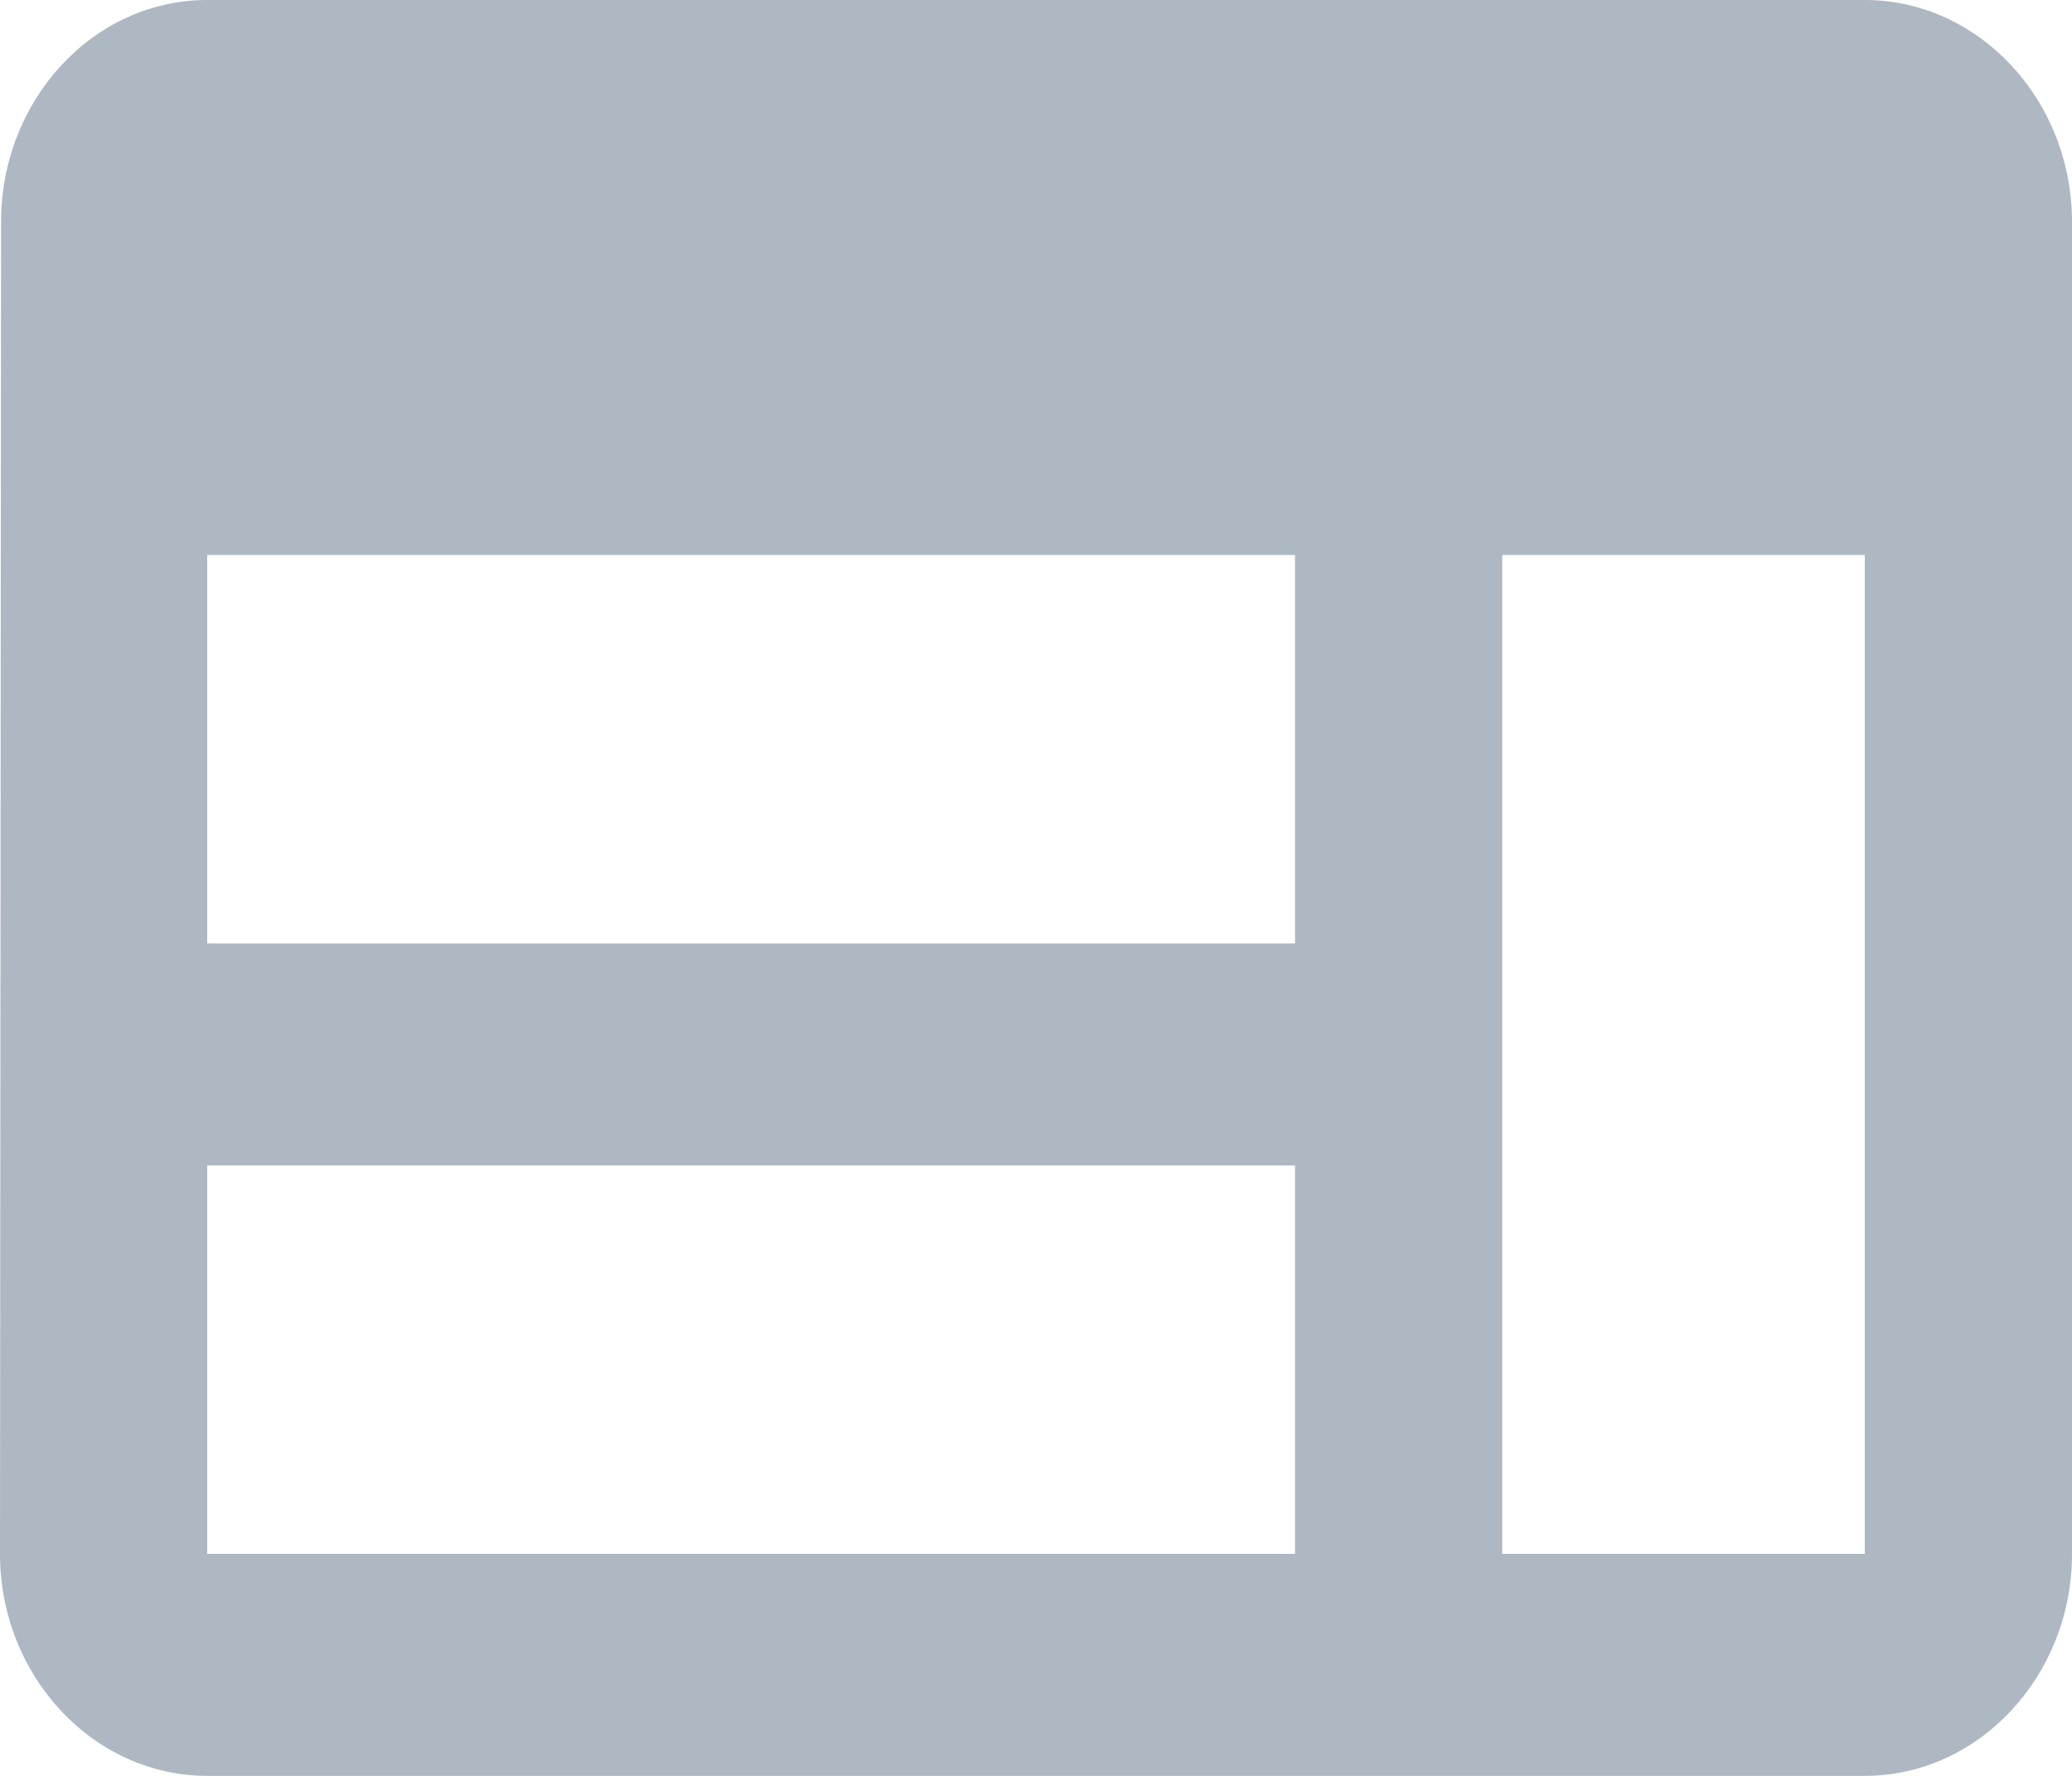 <svg width="35" height="30" viewBox="0 0 35 30" fill="none" xmlns="http://www.w3.org/2000/svg">
<path d="M31.5 0H3.5C1.575 0 0.018 1.688 0.018 3.75L0 26.25C0 28.312 1.575 30 3.5 30H31.5C33.425 30 35 28.312 35 26.25V3.75C35 1.688 33.425 0 31.5 0ZM3.5 9.375H21.875V15.938H3.5V9.375ZM3.5 19.688H21.875V26.25H3.5V19.688ZM31.5 26.25H25.375V9.375H31.5V26.25Z" fill="#AEB8C2"/>
</svg>
